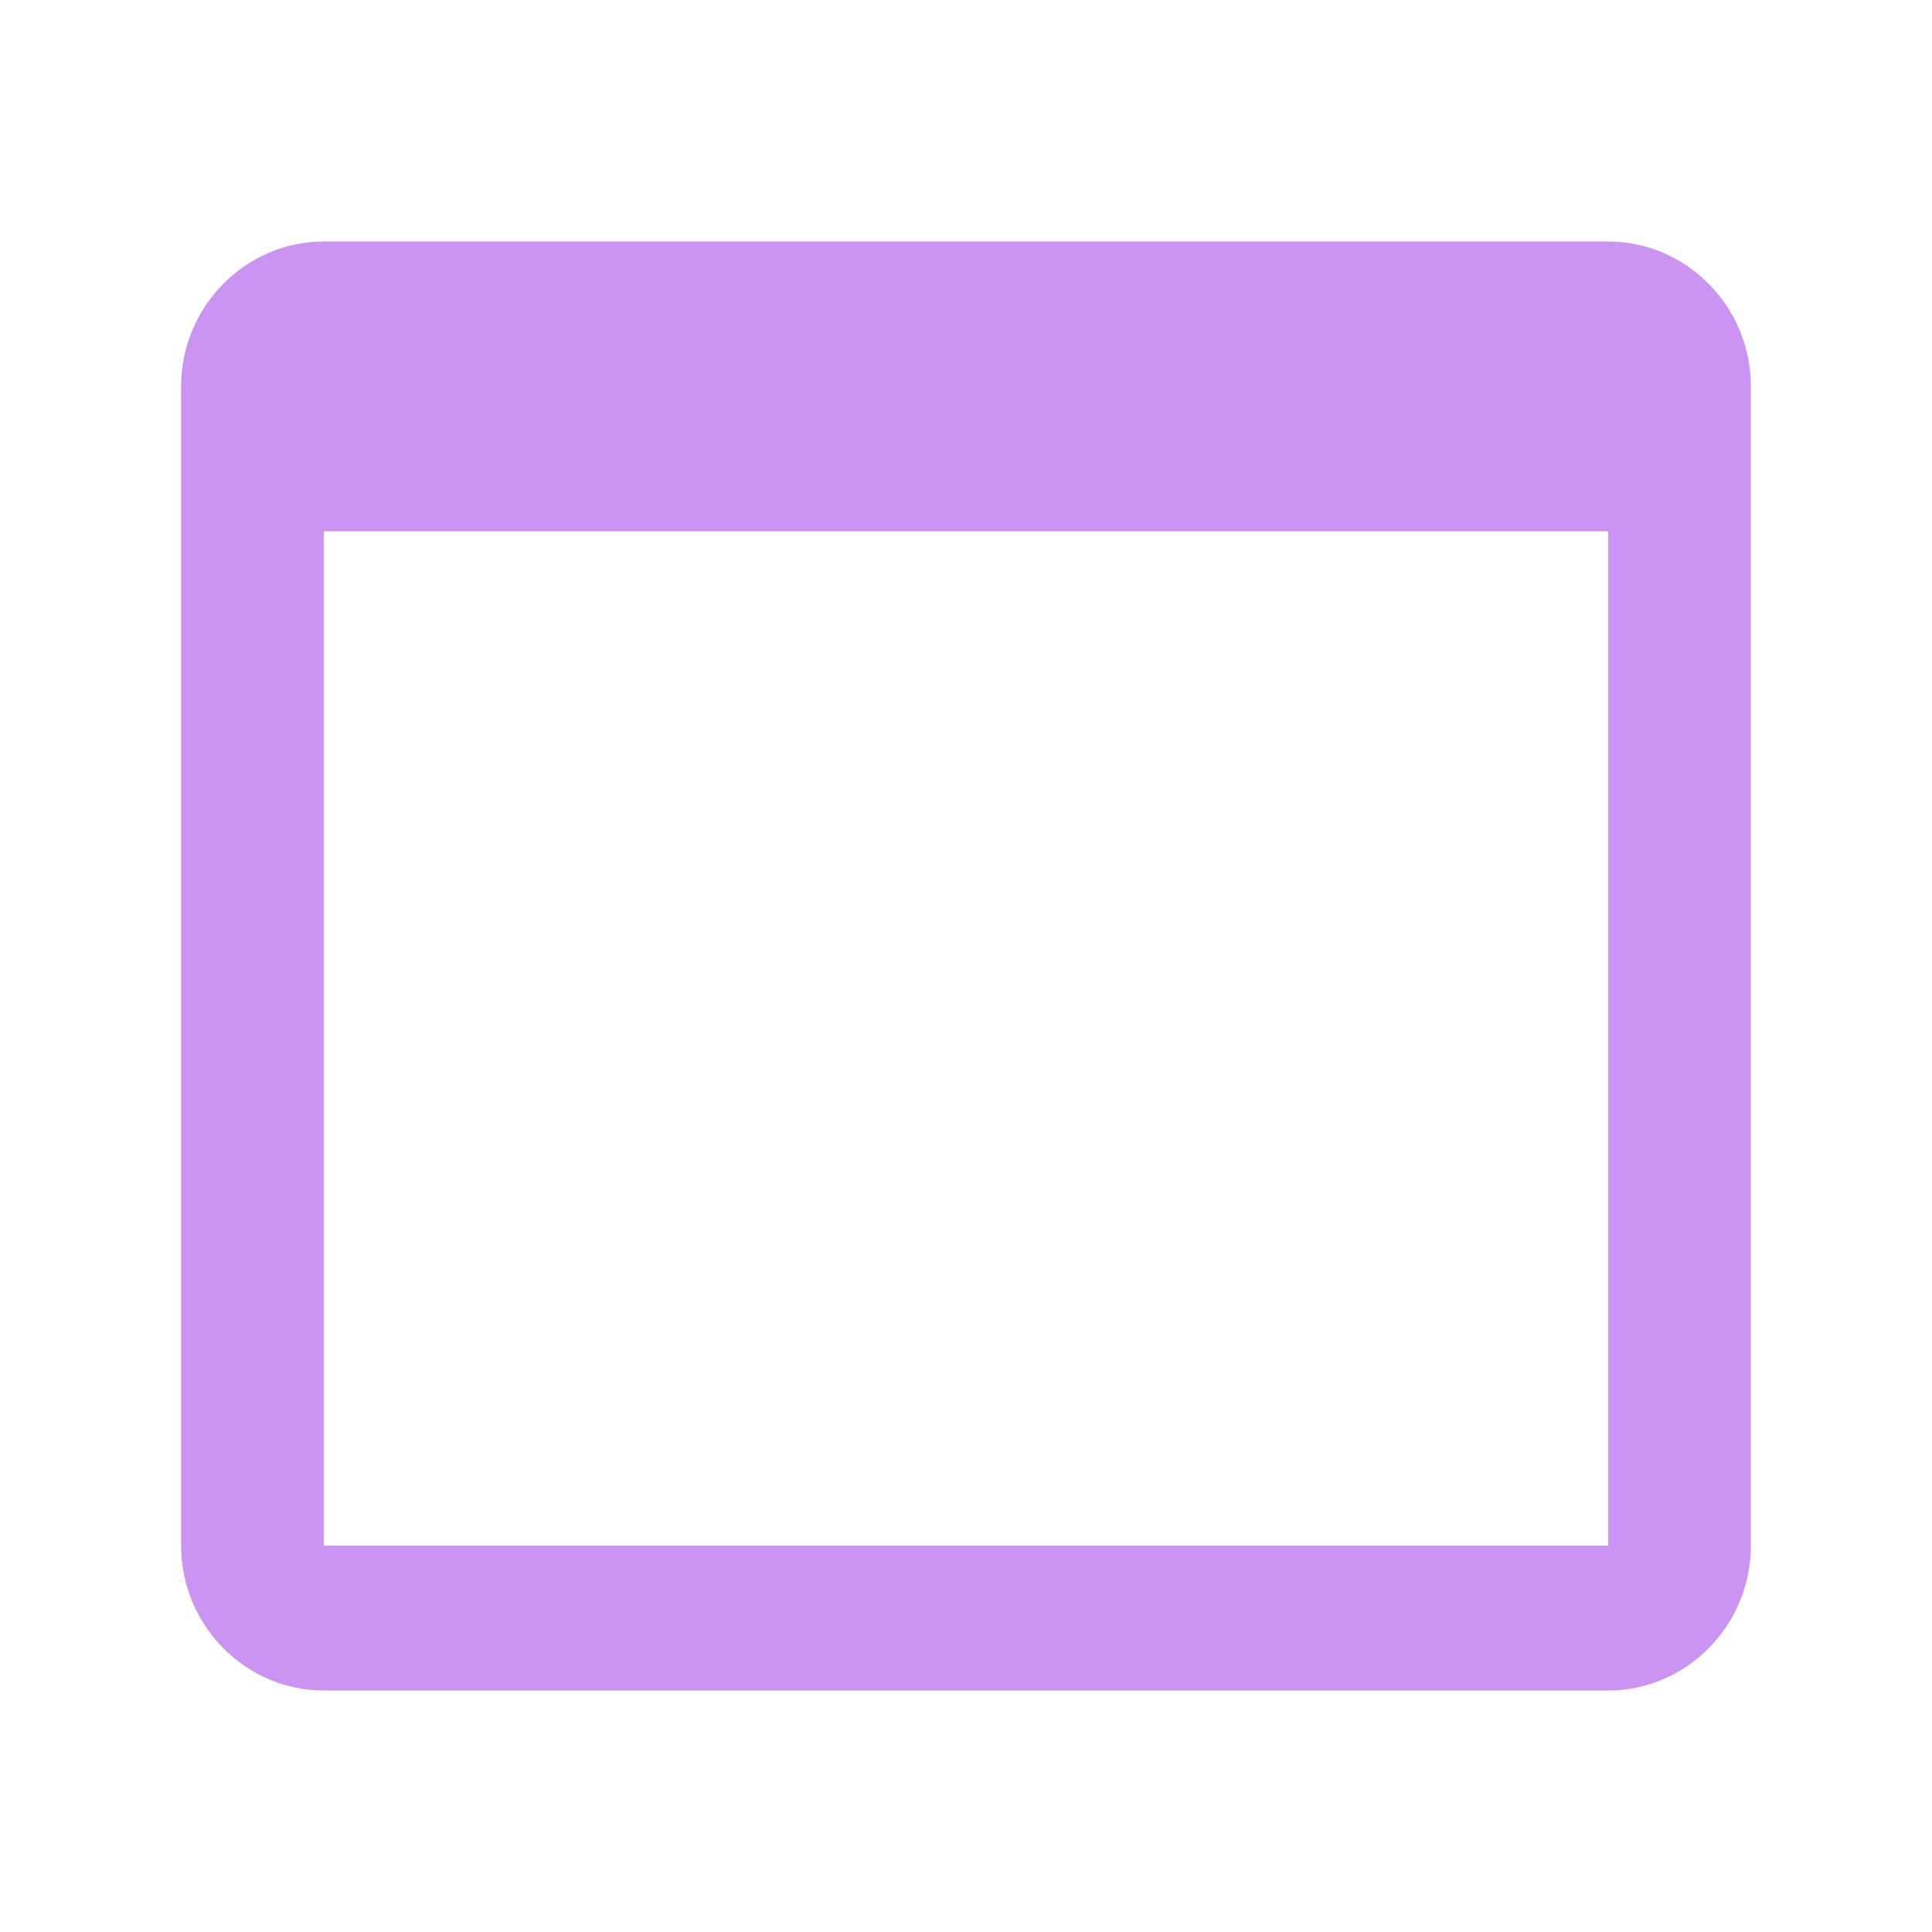 <svg width="32" height="32" viewBox="0 0 32 32" fill="none" xmlns="http://www.w3.org/2000/svg">
<path d="M26.636 4H5.364C4.064 4 3 5.08 3 6.4V25.6C3 26.92 4.064 28 5.364 28H26.636C27.936 28 29 26.92 29 25.6V6.4C29 5.08 27.936 4 26.636 4ZM26.636 25.6H5.364V8.8H26.636V25.6Z" fill="#CB94F2"/>
</svg>
